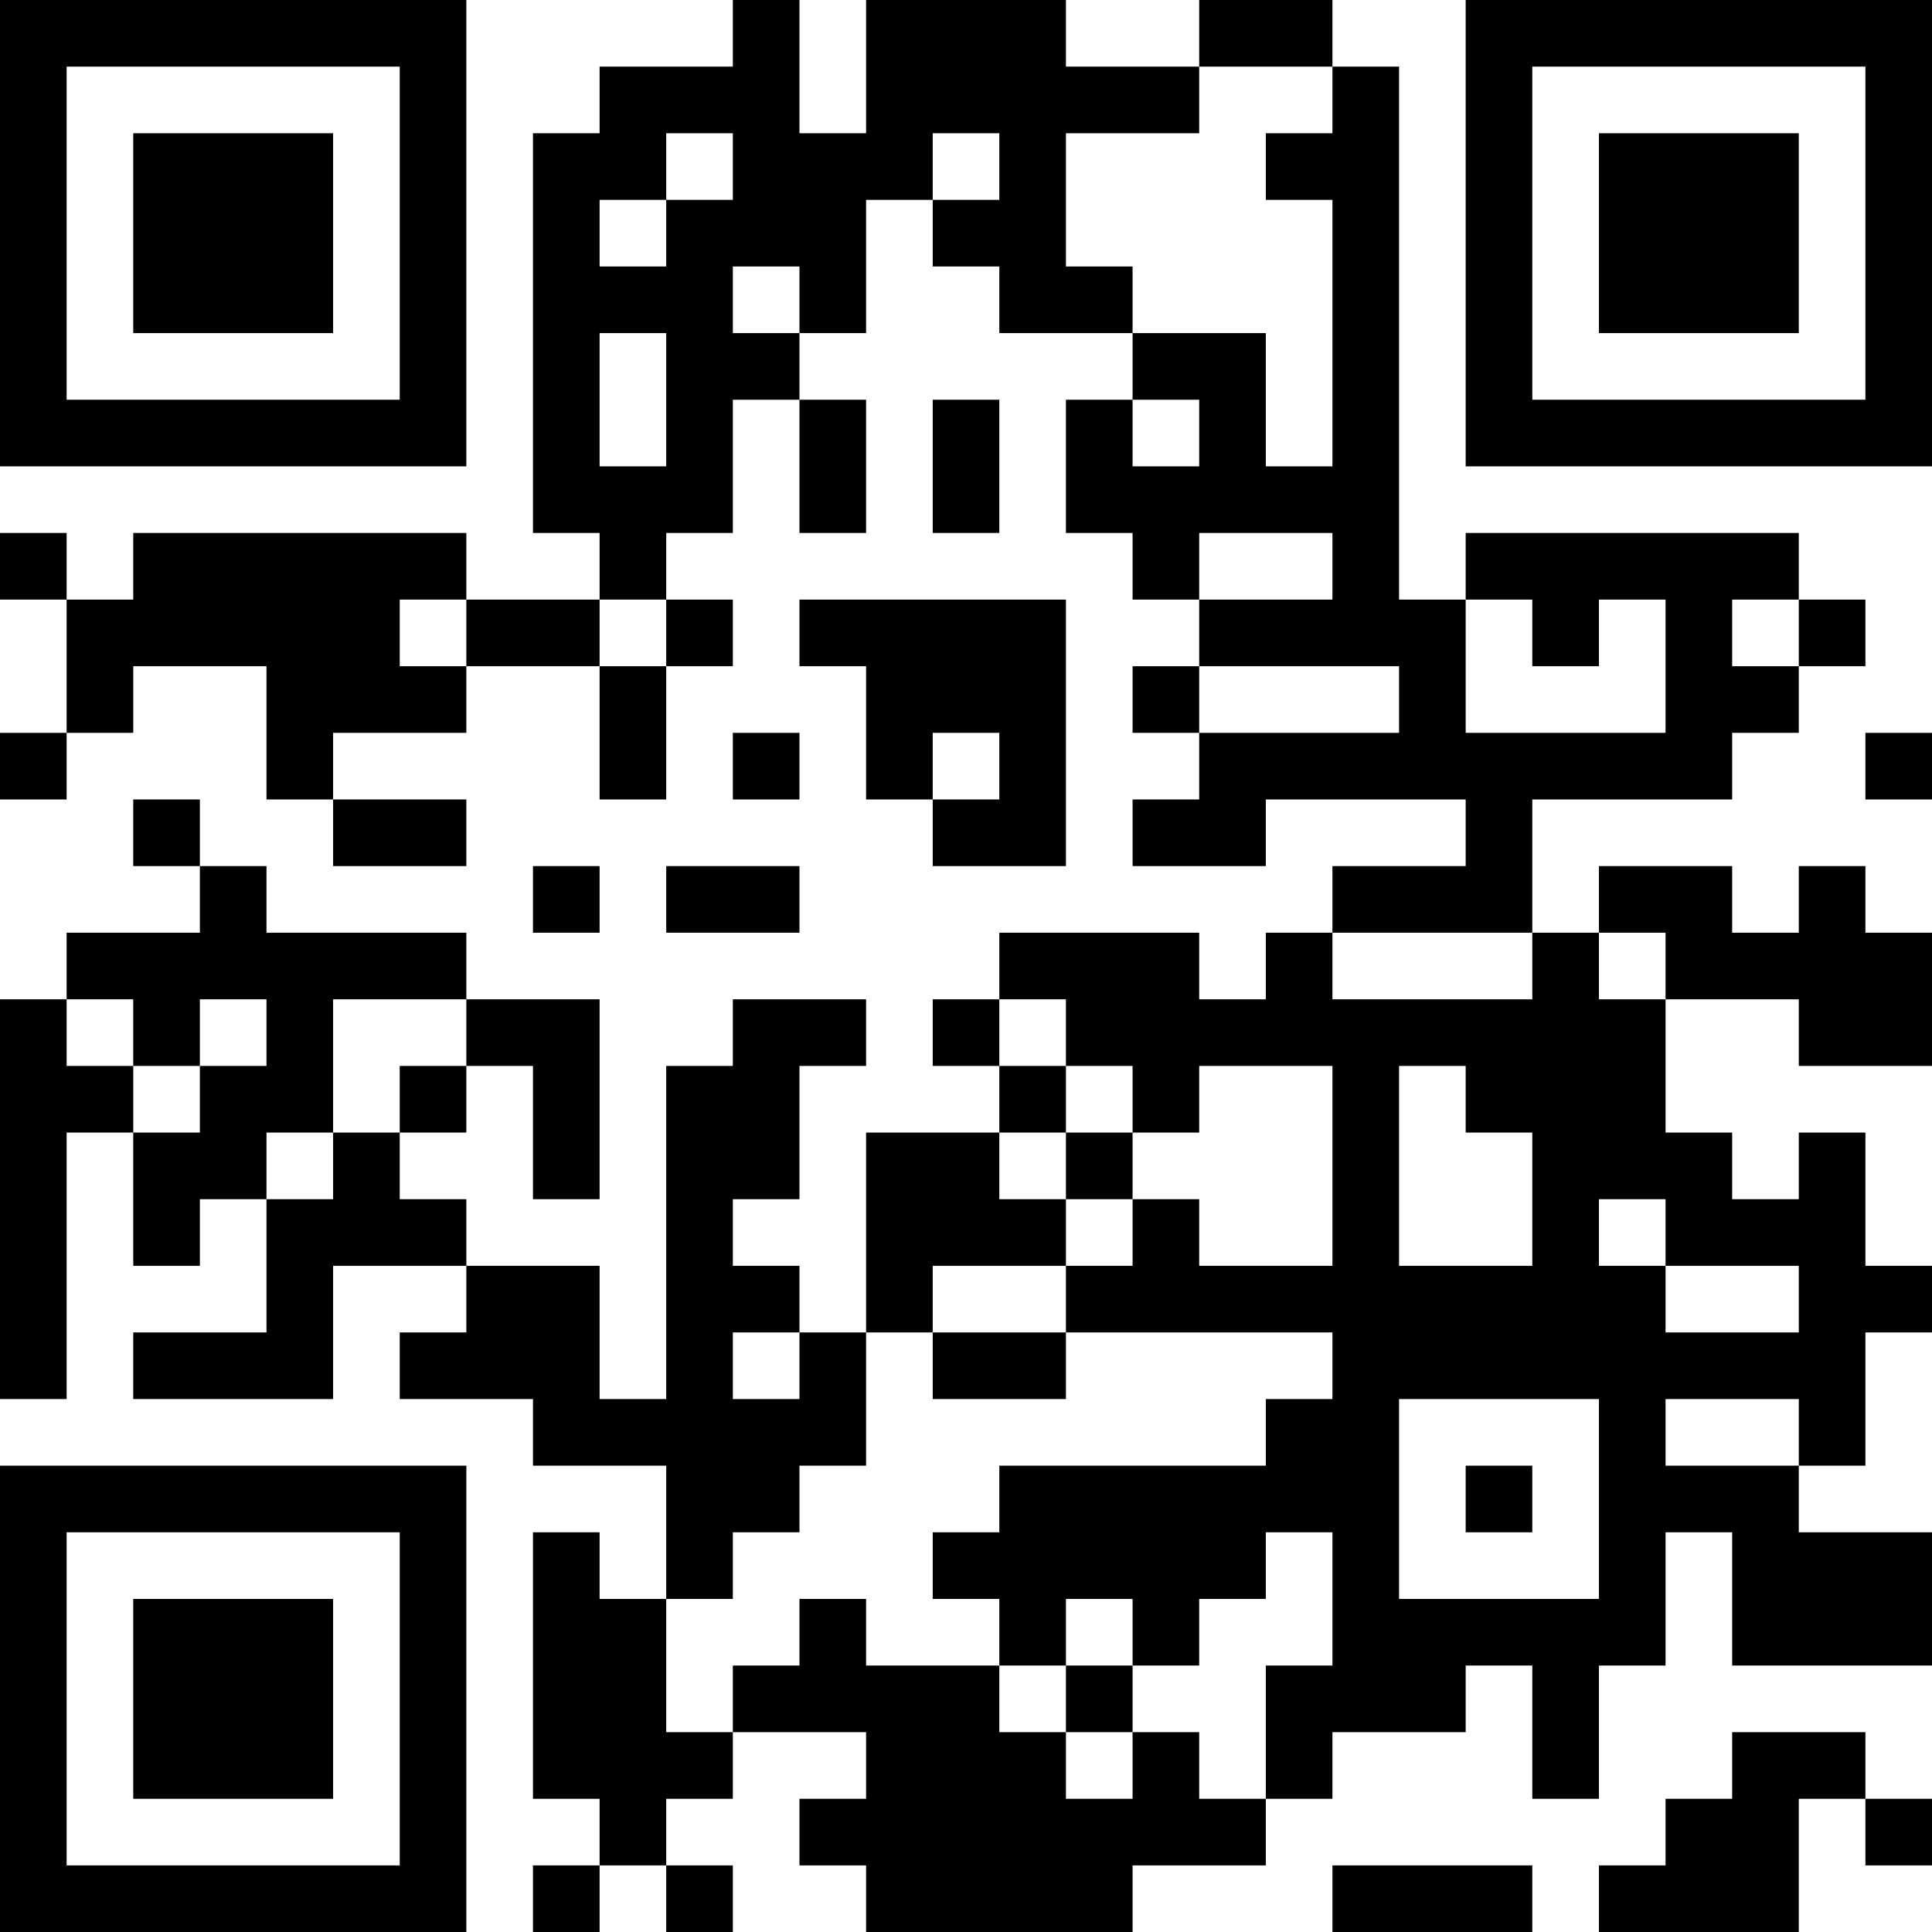 <?xml version="1.0" encoding="UTF-8"?>
<svg xmlns="http://www.w3.org/2000/svg" version="1.1" width="300" height="300" viewBox="0 0 300 300"><rect x="0" y="0" width="300" height="300" fill="#ffffff"/><g transform="scale(10.345)"><g transform="translate(0,0)"><g><g transform="translate(3.5,3.5)"><path fill-rule="evenodd" d="M-3.5 -3.5L3.5 -3.5L3.5 3.5L-3.5 3.5ZM-2.5 -2.5L-2.5 2.5L2.5 2.5L2.5 -2.5Z" fill="#000000"/><path fill-rule="evenodd" d="M-1.5 -1.5L1.5 -1.5L1.5 1.5L-1.5 1.5Z" fill="#000000"/></g></g><g><g transform="translate(25.5,3.5)"><g transform="rotate(90)"><path fill-rule="evenodd" d="M-3.5 -3.5L3.5 -3.5L3.5 3.5L-3.5 3.5ZM-2.5 -2.5L-2.5 2.5L2.5 2.5L2.5 -2.5Z" fill="#000000"/><path fill-rule="evenodd" d="M-1.5 -1.5L1.5 -1.5L1.5 1.5L-1.5 1.5Z" fill="#000000"/></g></g></g><g><g transform="translate(3.5,25.5)"><g transform="rotate(-90)"><path fill-rule="evenodd" d="M-3.5 -3.5L3.5 -3.5L3.5 3.5L-3.5 3.5ZM-2.5 -2.5L-2.5 2.5L2.5 2.5L2.5 -2.5Z" fill="#000000"/><path fill-rule="evenodd" d="M-1.5 -1.5L1.5 -1.5L1.5 1.5L-1.5 1.5Z" fill="#000000"/></g></g></g><path fill-rule="evenodd" d="M11 0L11 1L9 1L9 2L8 2L8 8L9 8L9 9L7 9L7 8L2 8L2 9L1 9L1 8L0 8L0 9L1 9L1 11L0 11L0 12L1 12L1 11L2 11L2 10L4 10L4 12L5 12L5 13L7 13L7 12L5 12L5 11L7 11L7 10L9 10L9 12L10 12L10 10L11 10L11 9L10 9L10 8L11 8L11 6L12 6L12 8L13 8L13 6L12 6L12 5L13 5L13 3L14 3L14 4L15 4L15 5L17 5L17 6L16 6L16 8L17 8L17 9L18 9L18 10L17 10L17 11L18 11L18 12L17 12L17 13L19 13L19 12L22 12L22 13L20 13L20 14L19 14L19 15L18 15L18 14L15 14L15 15L14 15L14 16L15 16L15 17L13 17L13 20L12 20L12 19L11 19L11 18L12 18L12 16L13 16L13 15L11 15L11 16L10 16L10 21L9 21L9 19L7 19L7 18L6 18L6 17L7 17L7 16L8 16L8 18L9 18L9 15L7 15L7 14L4 14L4 13L3 13L3 12L2 12L2 13L3 13L3 14L1 14L1 15L0 15L0 21L1 21L1 17L2 17L2 19L3 19L3 18L4 18L4 20L2 20L2 21L5 21L5 19L7 19L7 20L6 20L6 21L8 21L8 22L10 22L10 24L9 24L9 23L8 23L8 27L9 27L9 28L8 28L8 29L9 29L9 28L10 28L10 29L11 29L11 28L10 28L10 27L11 27L11 26L13 26L13 27L12 27L12 28L13 28L13 29L17 29L17 28L19 28L19 27L20 27L20 26L22 26L22 25L23 25L23 27L24 27L24 25L25 25L25 23L26 23L26 25L29 25L29 23L27 23L27 22L28 22L28 20L29 20L29 19L28 19L28 17L27 17L27 18L26 18L26 17L25 17L25 15L27 15L27 16L29 16L29 14L28 14L28 13L27 13L27 14L26 14L26 13L24 13L24 14L23 14L23 12L26 12L26 11L27 11L27 10L28 10L28 9L27 9L27 8L22 8L22 9L21 9L21 1L20 1L20 0L18 0L18 1L16 1L16 0L13 0L13 2L12 2L12 0ZM18 1L18 2L16 2L16 4L17 4L17 5L19 5L19 7L20 7L20 3L19 3L19 2L20 2L20 1ZM10 2L10 3L9 3L9 4L10 4L10 3L11 3L11 2ZM14 2L14 3L15 3L15 2ZM11 4L11 5L12 5L12 4ZM9 5L9 7L10 7L10 5ZM14 6L14 8L15 8L15 6ZM17 6L17 7L18 7L18 6ZM18 8L18 9L20 9L20 8ZM6 9L6 10L7 10L7 9ZM9 9L9 10L10 10L10 9ZM12 9L12 10L13 10L13 12L14 12L14 13L16 13L16 9ZM22 9L22 11L25 11L25 9L24 9L24 10L23 10L23 9ZM26 9L26 10L27 10L27 9ZM18 10L18 11L21 11L21 10ZM11 11L11 12L12 12L12 11ZM14 11L14 12L15 12L15 11ZM28 11L28 12L29 12L29 11ZM8 13L8 14L9 14L9 13ZM10 13L10 14L12 14L12 13ZM20 14L20 15L23 15L23 14ZM24 14L24 15L25 15L25 14ZM1 15L1 16L2 16L2 17L3 17L3 16L4 16L4 15L3 15L3 16L2 16L2 15ZM5 15L5 17L4 17L4 18L5 18L5 17L6 17L6 16L7 16L7 15ZM15 15L15 16L16 16L16 17L15 17L15 18L16 18L16 19L14 19L14 20L13 20L13 22L12 22L12 23L11 23L11 24L10 24L10 26L11 26L11 25L12 25L12 24L13 24L13 25L15 25L15 26L16 26L16 27L17 27L17 26L18 26L18 27L19 27L19 25L20 25L20 23L19 23L19 24L18 24L18 25L17 25L17 24L16 24L16 25L15 25L15 24L14 24L14 23L15 23L15 22L19 22L19 21L20 21L20 20L16 20L16 19L17 19L17 18L18 18L18 19L20 19L20 16L18 16L18 17L17 17L17 16L16 16L16 15ZM21 16L21 19L23 19L23 17L22 17L22 16ZM16 17L16 18L17 18L17 17ZM24 18L24 19L25 19L25 20L27 20L27 19L25 19L25 18ZM11 20L11 21L12 21L12 20ZM14 20L14 21L16 21L16 20ZM21 21L21 24L24 24L24 21ZM25 21L25 22L27 22L27 21ZM22 22L22 23L23 23L23 22ZM16 25L16 26L17 26L17 25ZM26 26L26 27L25 27L25 28L24 28L24 29L27 29L27 27L28 27L28 28L29 28L29 27L28 27L28 26ZM20 28L20 29L23 29L23 28Z" fill="#000000"/></g></g></svg>
